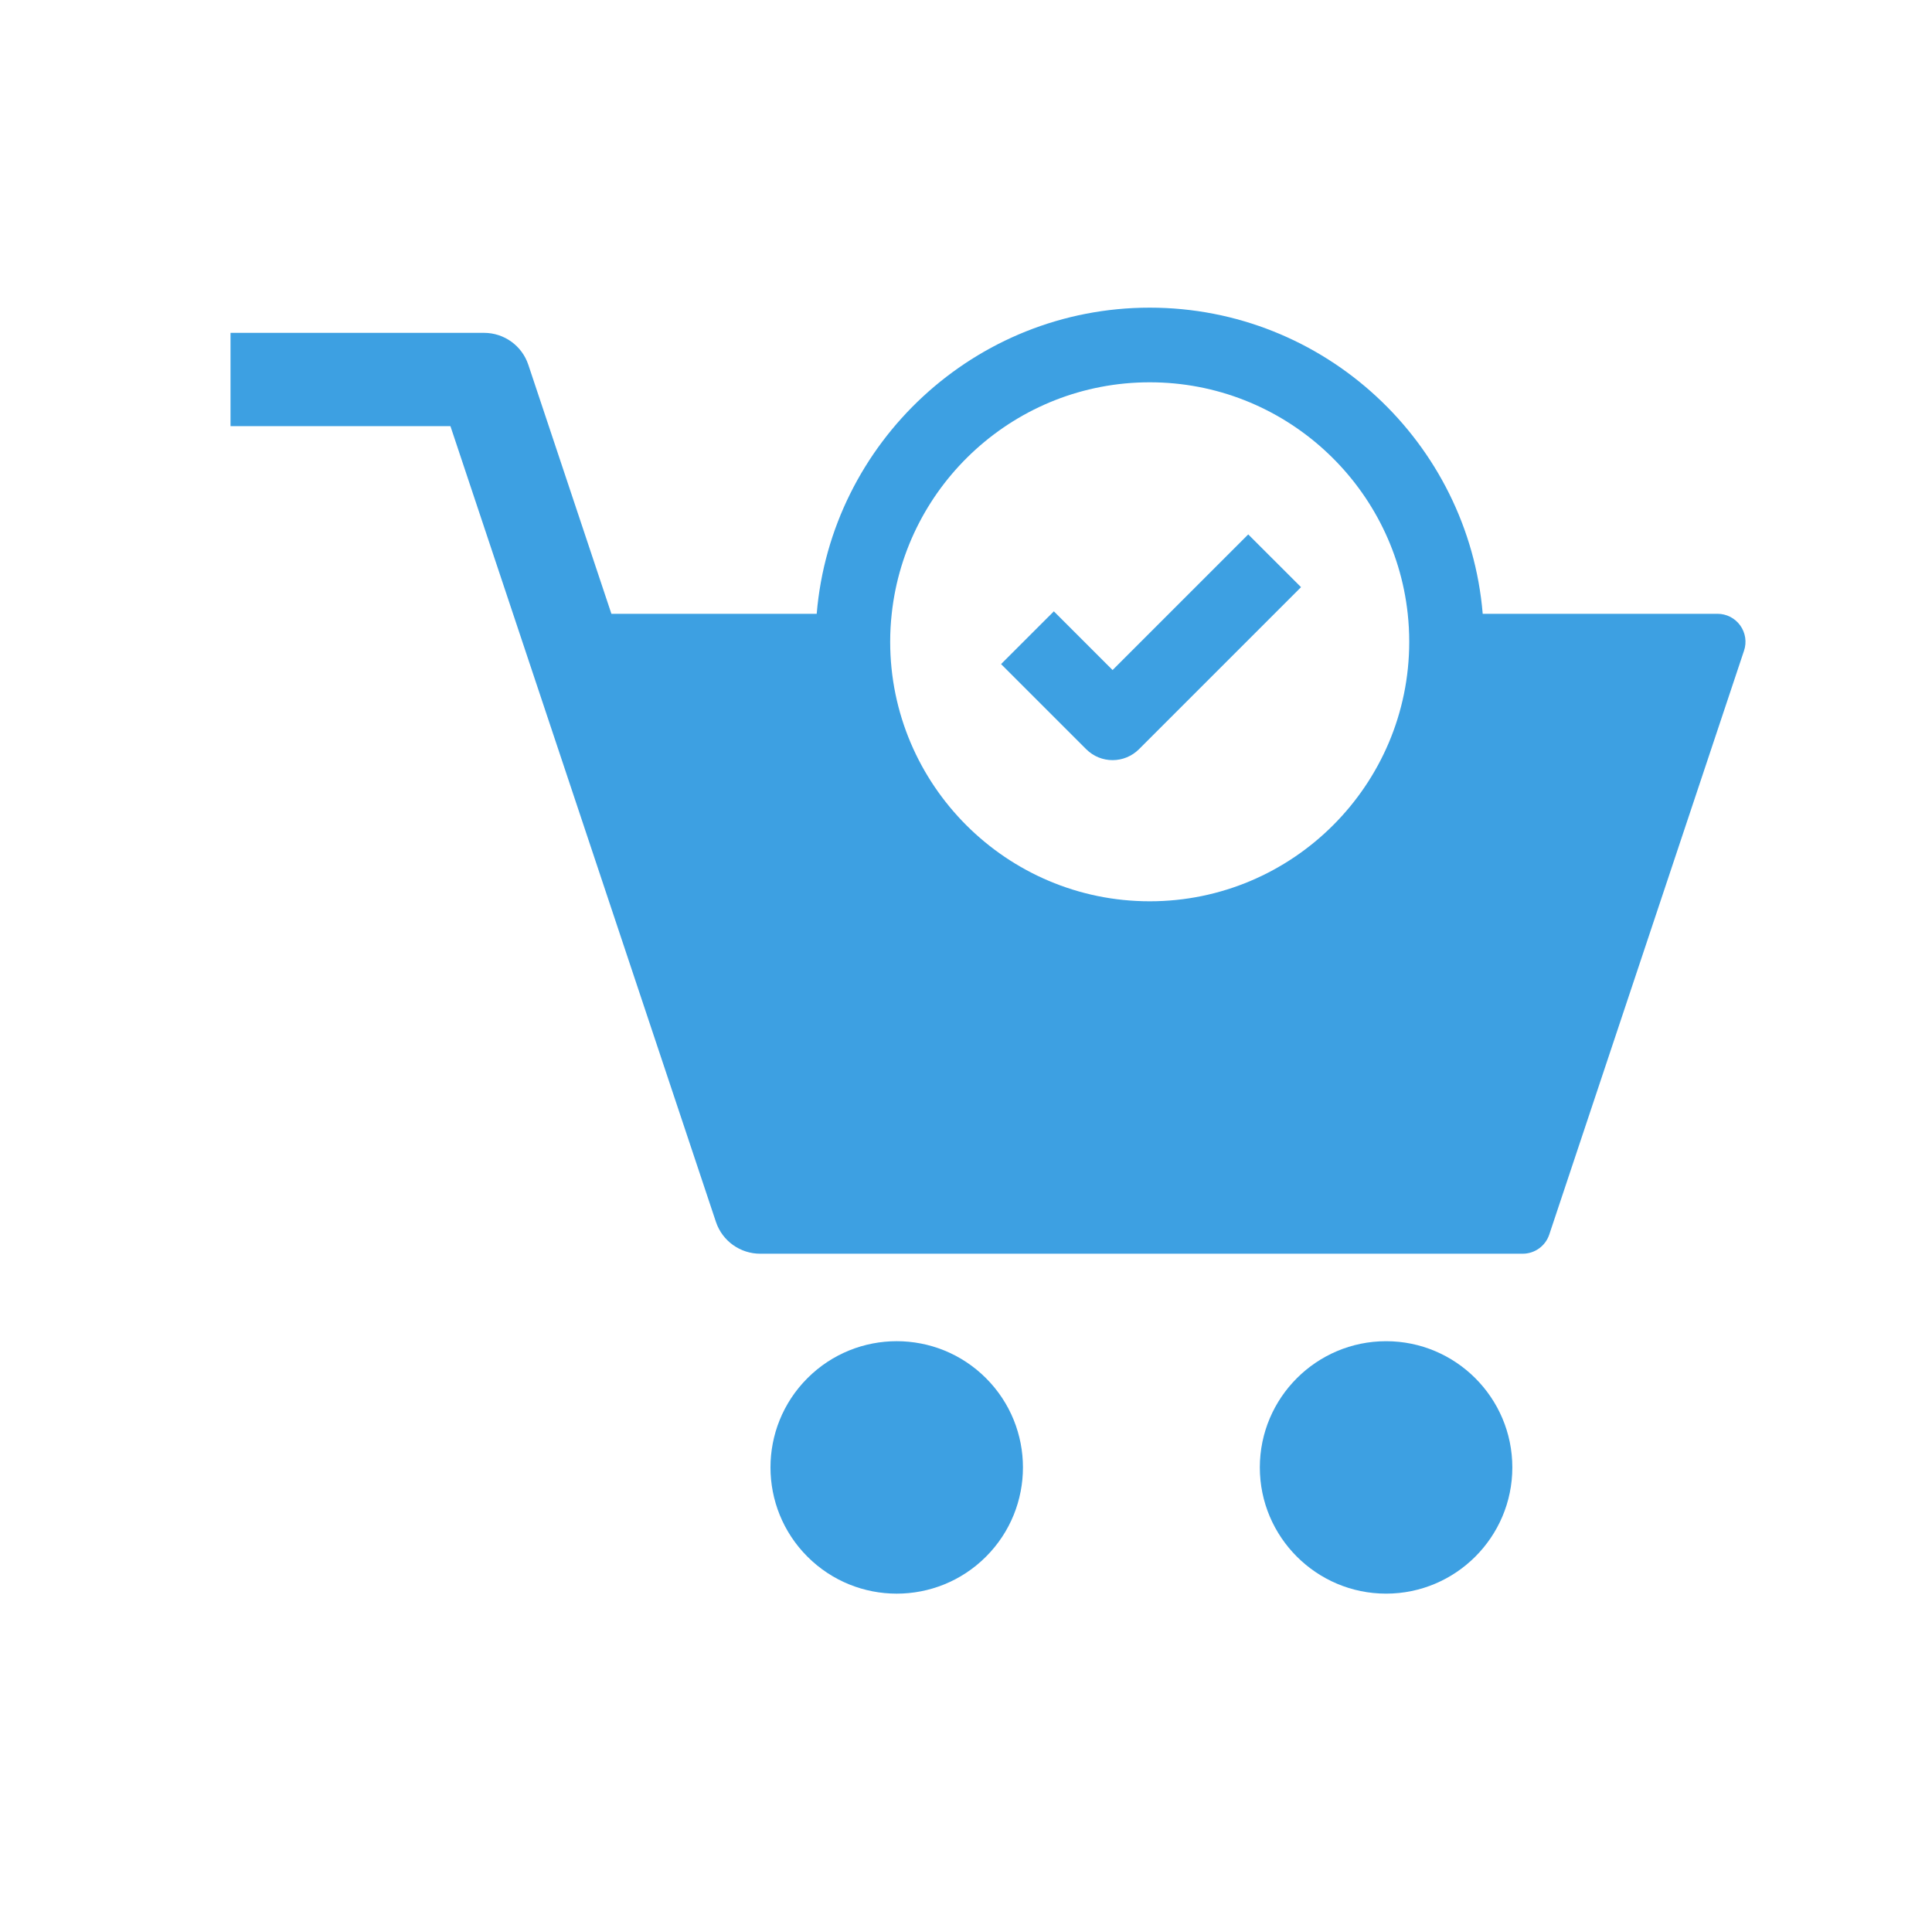 <svg width="91" height="90" viewBox="0 0 91 90" fill="none" xmlns="http://www.w3.org/2000/svg">
<path d="M52.404 35.806C51.954 35.806 51.504 35.634 51.161 35.291L47.152 31.282L49.638 28.797L52.404 31.562L58.794 25.173L61.28 27.658L53.648 35.291C53.484 35.454 53.29 35.584 53.077 35.672C52.864 35.761 52.635 35.806 52.404 35.806ZM71.233 69.123C71.233 72.401 68.565 75.068 65.287 75.068C62.008 75.068 59.34 72.401 59.34 69.123C59.34 65.843 62.008 63.177 65.287 63.177C68.565 63.177 71.233 65.843 71.233 69.123Z" fill="#3DA0E2"/>
<path d="M46.441 73.327C48.763 71.005 48.763 67.24 46.441 64.918C44.119 62.596 40.354 62.596 38.032 64.918C35.71 67.24 35.711 71.005 38.032 73.327C40.355 75.649 44.119 75.649 46.441 73.327Z" fill="#3DA0E2"/>
<path d="M81.966 29.46C81.844 29.291 81.683 29.153 81.498 29.057C81.311 28.962 81.106 28.913 80.897 28.913H69.838C69.166 20.849 62.389 14.492 54.154 14.492C45.919 14.492 39.141 20.849 38.468 28.913H28.798L24.884 17.181C24.585 16.284 23.745 15.679 22.799 15.679H10.858V20.073H21.216L33.72 57.553C34.027 58.474 34.884 59.056 35.804 59.056C35.819 59.056 35.833 59.056 35.847 59.056H71.721C72.289 59.056 72.792 58.693 72.972 58.155L82.147 30.648C82.282 30.246 82.214 29.804 81.966 29.46ZM54.154 42.455C47.414 42.455 41.929 36.971 41.929 30.231C41.929 29.785 41.953 29.346 42.001 28.913C42.66 22.791 47.859 18.008 54.154 18.008C60.448 18.008 65.647 22.791 66.306 28.913C66.353 29.346 66.377 29.785 66.377 30.231C66.377 36.971 60.894 42.455 54.154 42.455Z" fill="#3DA0E2"/>
</svg>
